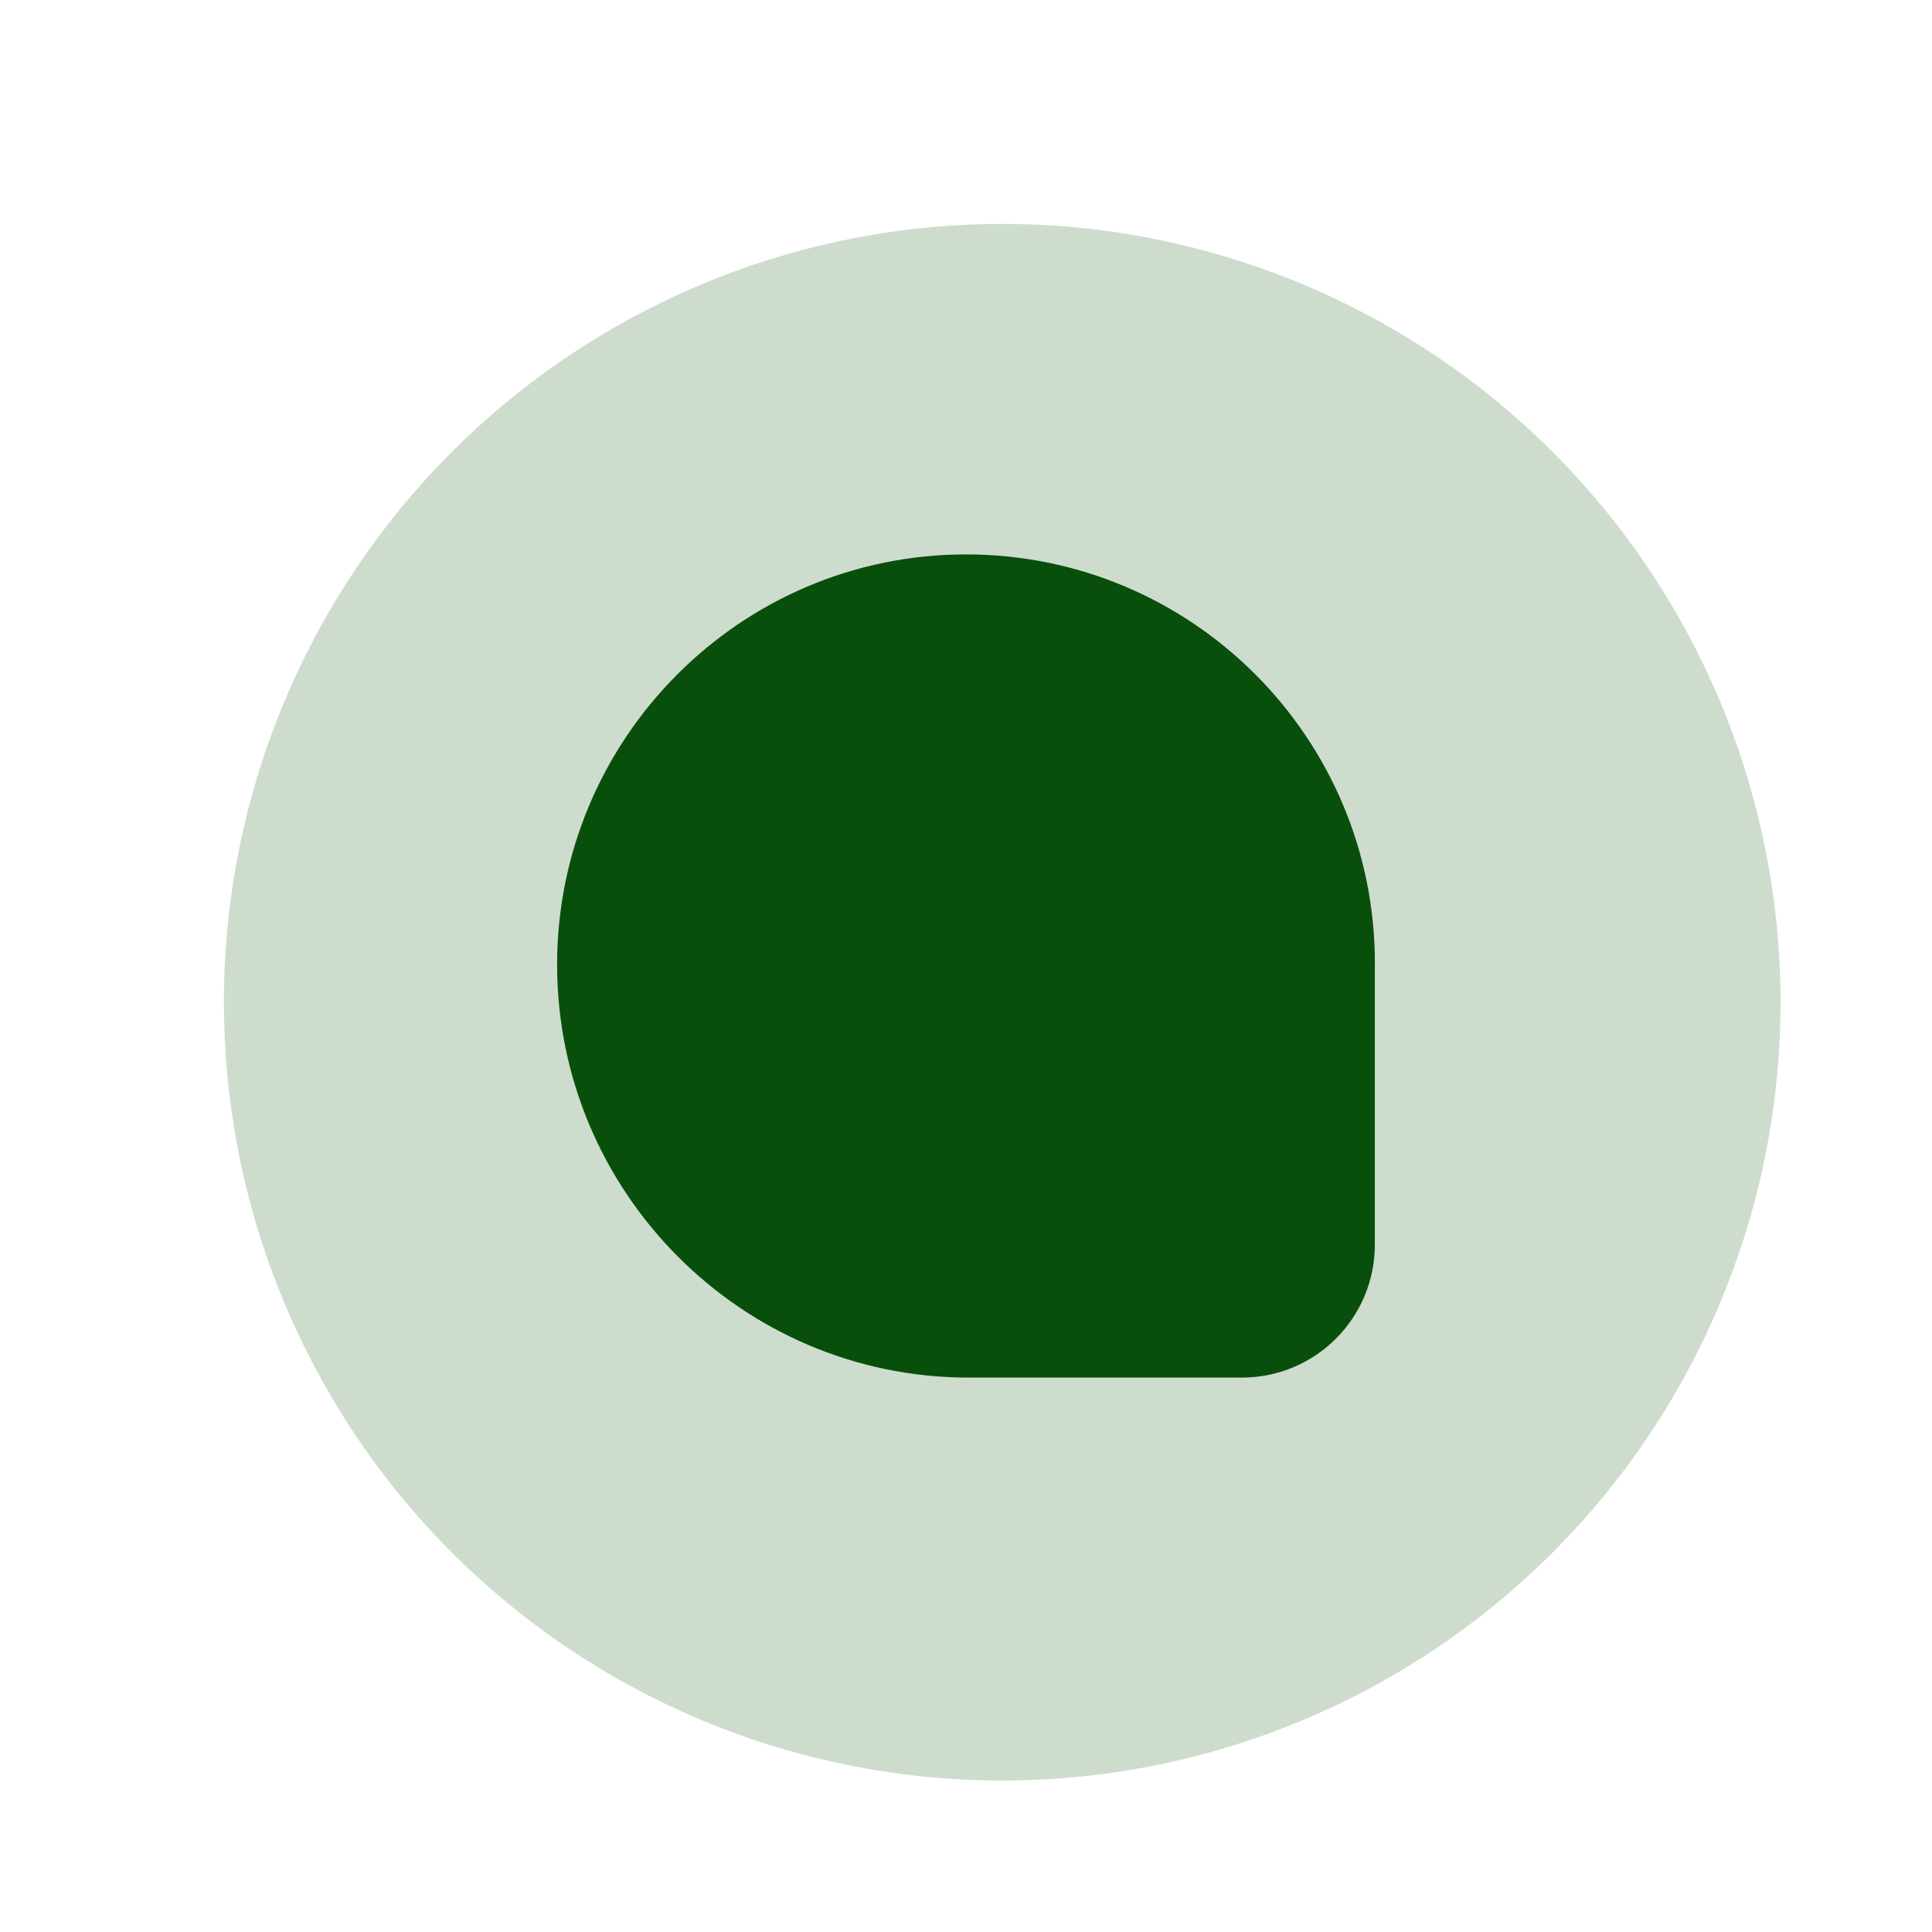 <?xml version="1.0" encoding="UTF-8"?> <svg xmlns="http://www.w3.org/2000/svg" xmlns:xlink="http://www.w3.org/1999/xlink" id="a" viewBox="0 0 320 320"><defs><style>.e{filter:url(#b);}.f{fill:#cedcce;}.g{fill:#094f0c;}</style><filter id="b" x="27.849" y="27.851" width="276.24" height="276.24" filterUnits="userSpaceOnUse"><feOffset dx="6" dy="6"></feOffset><feGaussianBlur result="c" stdDeviation="3"></feGaussianBlur><feFlood flood-color="#000" flood-opacity=".3"></feFlood><feComposite in2="c" operator="in"></feComposite><feComposite in="SourceGraphic"></feComposite></filter></defs><g class="e"><circle class="f" cx="160" cy="160" r="128.911"></circle></g><path class="g" d="M227.727,159.554c0-37.403-30.324-67.727-67.727-67.727h0c-37.403,0-67.727,30.544-67.727,67.947h0c0,37.646,30.522,68.399,68.167,68.399h45.254c12.167,0,22.021-9.855,22.021-22.021v-46.597h.011Z"></path></svg> 